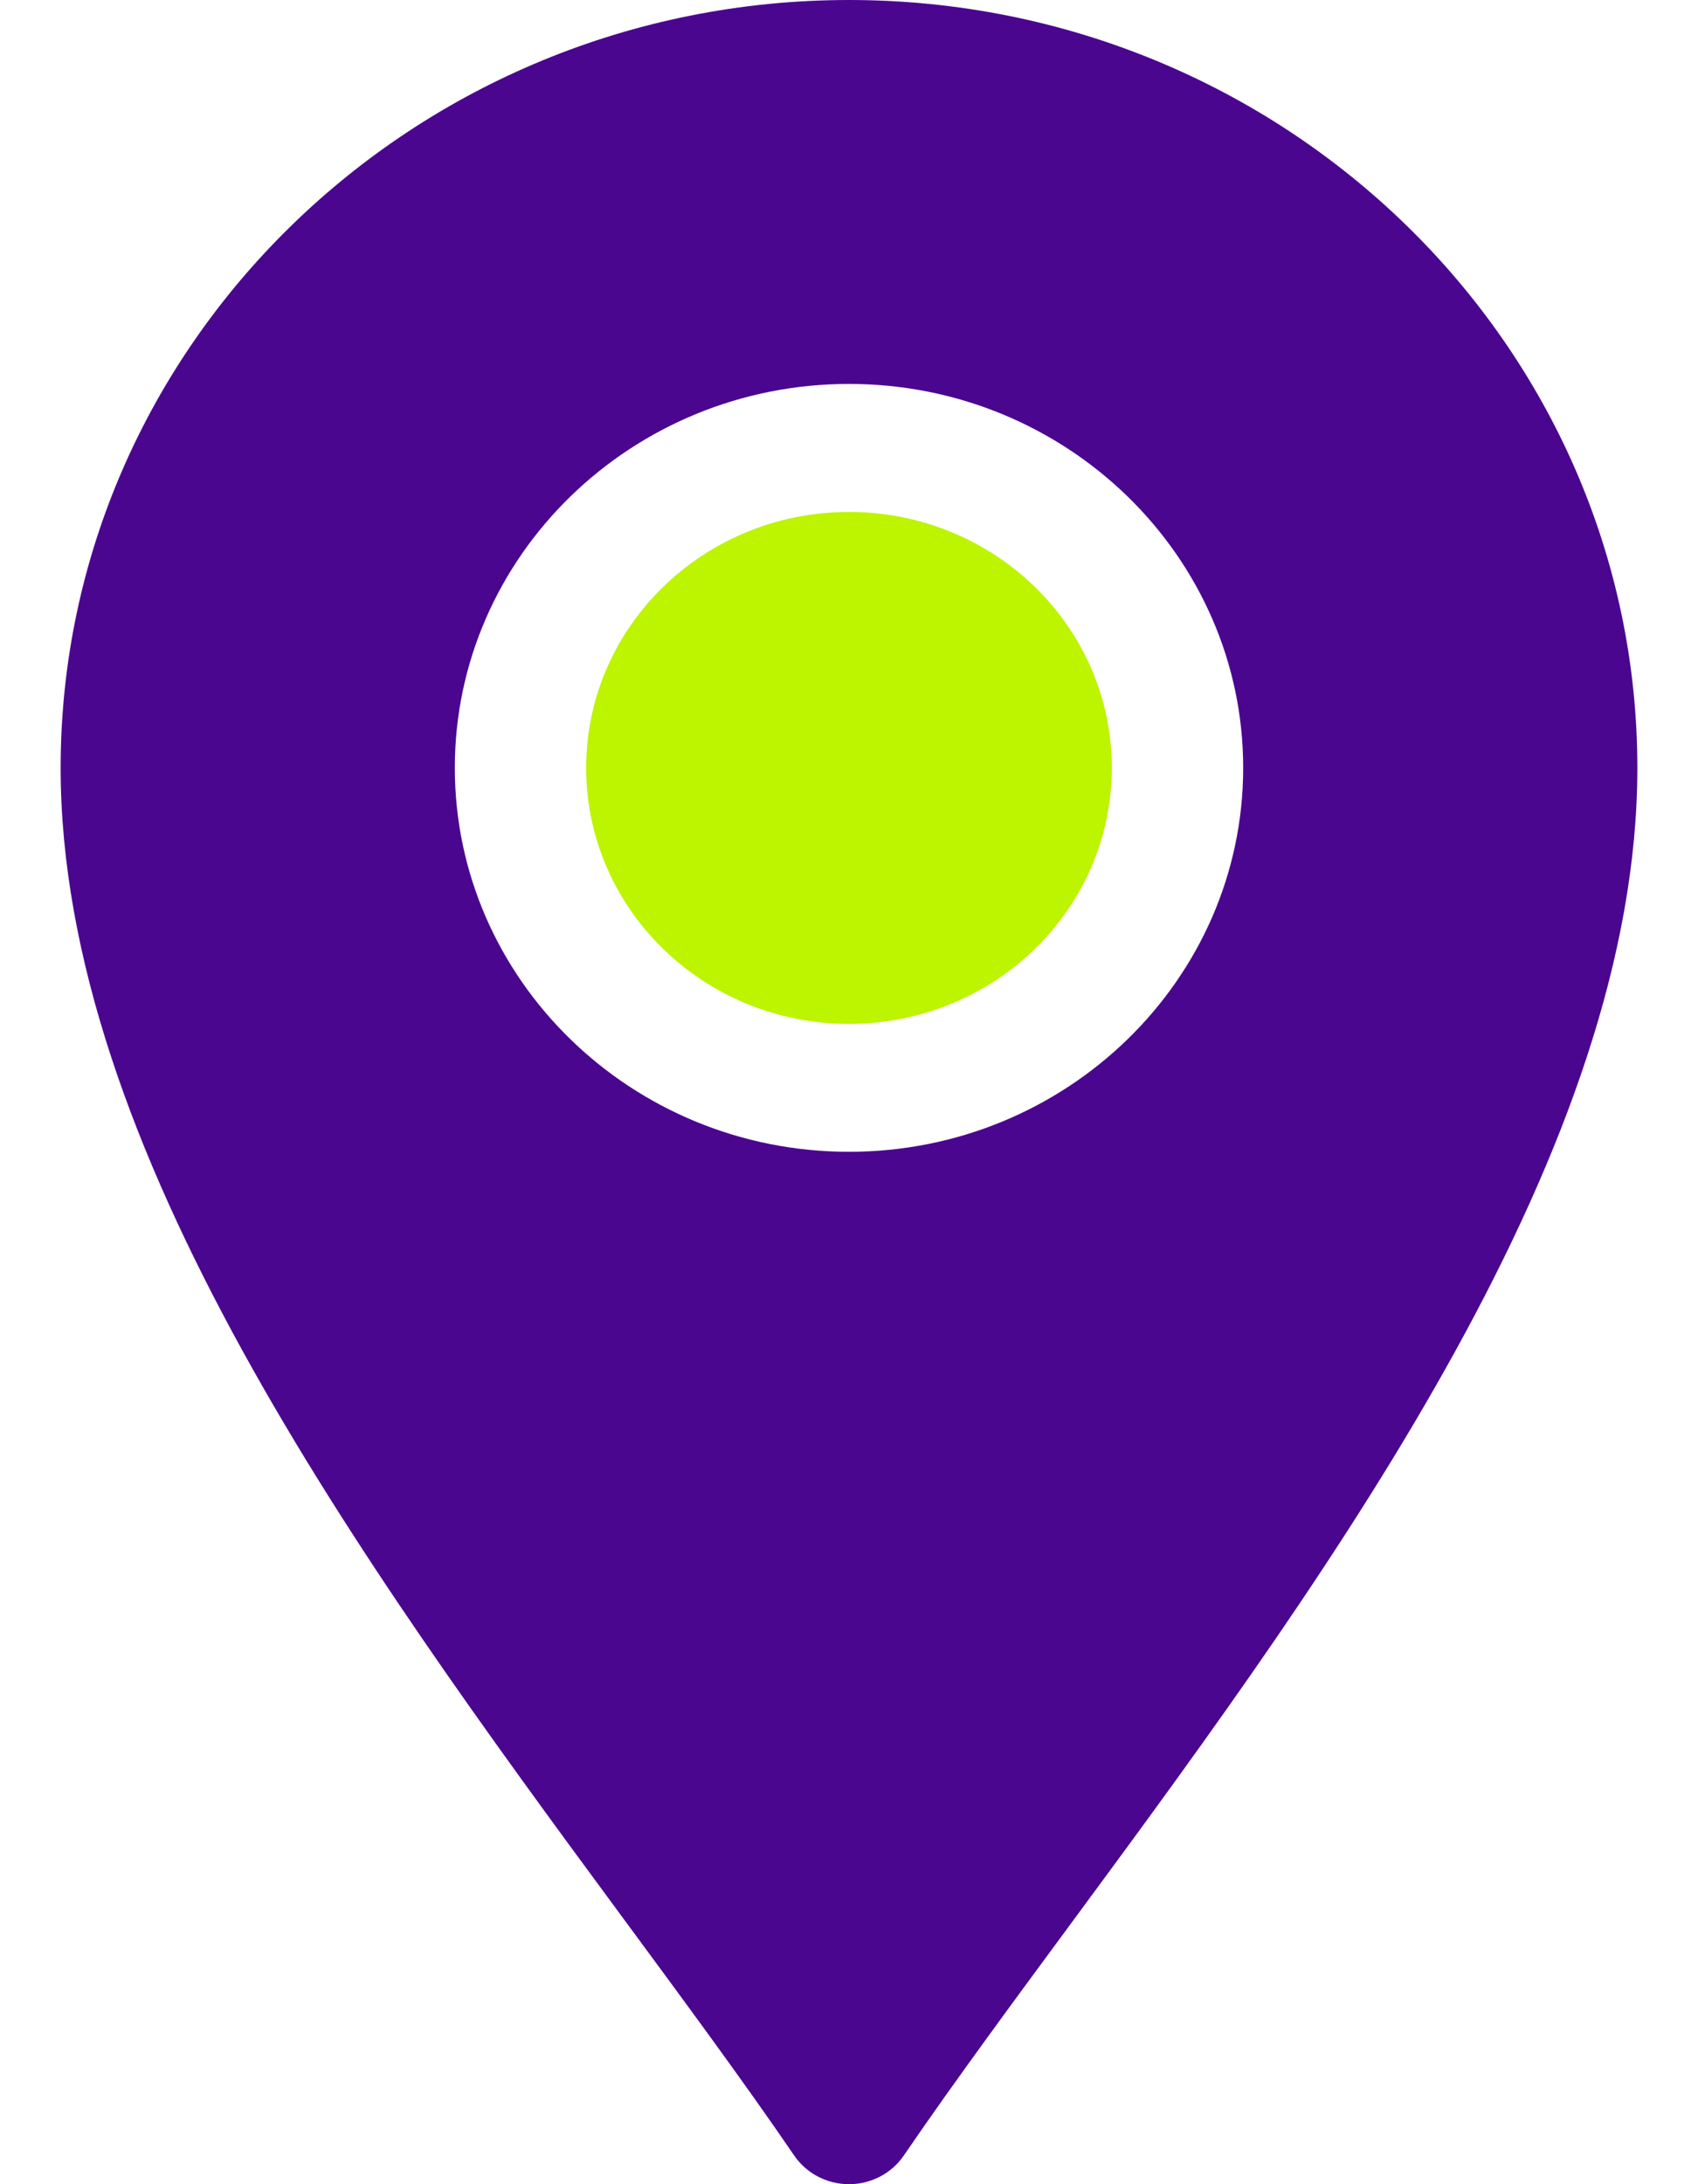 <svg width="14" height="18" viewBox="0 0 14 18" fill="none" xmlns="http://www.w3.org/2000/svg">
<path d="M0.5 6.328C0.5 9.454 2.951 12.845 5.114 15.776C5.628 16.473 6.121 17.139 6.549 17.765C6.65 17.912 6.819 18 7 18C7.181 18 7.35 17.912 7.451 17.765C7.879 17.139 8.372 16.473 8.886 15.776C11.049 12.845 13.5 9.454 13.5 6.328C13.5 2.839 10.584 0 7 0C3.416 0 0.5 2.839 0.5 6.328ZM10.25 6.328C10.25 8.073 8.792 9.492 7 9.492C5.208 9.492 3.75 8.073 3.75 6.328C3.75 4.583 5.208 3.164 7 3.164C8.792 3.164 10.25 4.583 10.25 6.328Z" fill="#4B0690"/>
<path d="M7 8.438C8.197 8.438 9.167 7.493 9.167 6.328C9.167 5.163 8.197 4.219 7 4.219C5.803 4.219 4.833 5.163 4.833 6.328C4.833 7.493 5.803 8.438 7 8.438Z" fill="#BDF400"/>
</svg>
